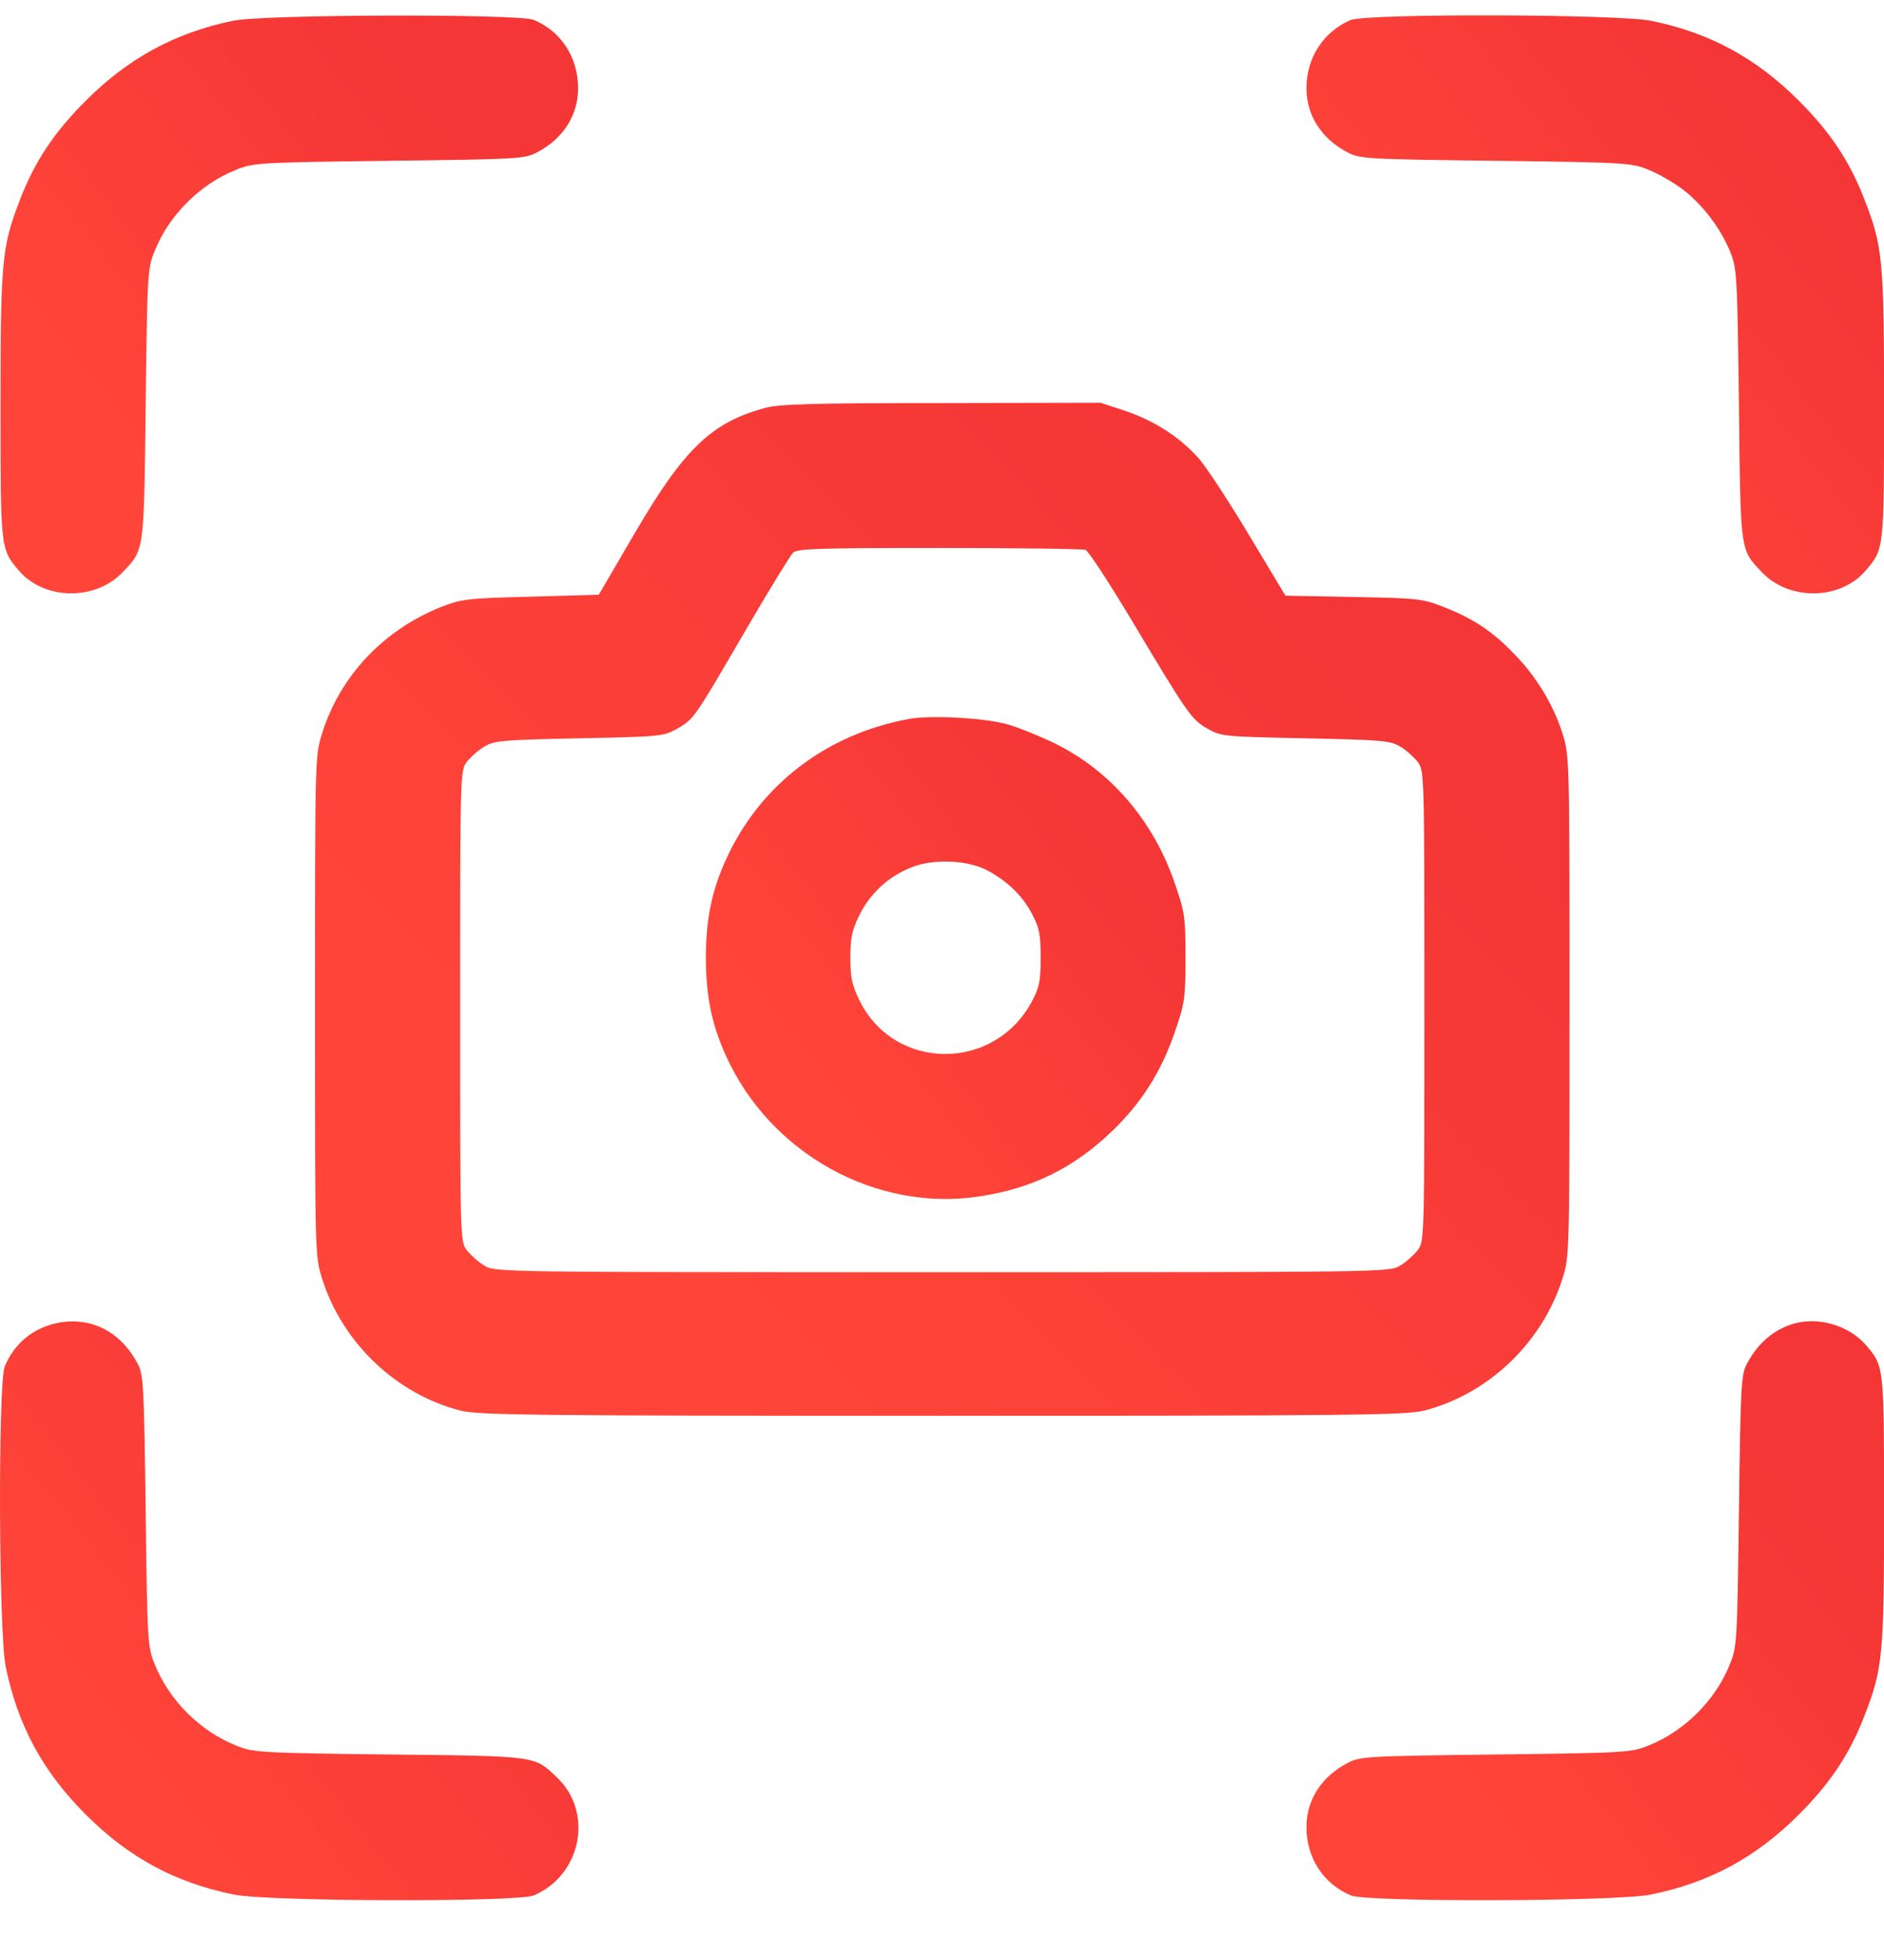<?xml version="1.0" encoding="UTF-8"?> <svg xmlns="http://www.w3.org/2000/svg" width="25" height="26" viewBox="0 0 25 26" fill="none"> <path d="M3.088 0.276C2.313 0.438 1.697 0.777 1.137 1.337C0.717 1.757 0.46 2.142 0.263 2.655C0.024 3.272 0.007 3.464 0.007 5.386C0.007 7.286 0.007 7.282 0.246 7.564C0.584 7.966 1.273 7.975 1.637 7.581C1.915 7.286 1.911 7.333 1.933 5.364C1.954 3.631 1.958 3.558 2.052 3.331C2.241 2.856 2.656 2.441 3.131 2.253C3.358 2.159 3.43 2.155 5.164 2.133C6.901 2.112 6.965 2.107 7.132 2.018C7.479 1.834 7.671 1.525 7.671 1.17C7.671 0.764 7.449 0.417 7.081 0.263C6.88 0.182 3.486 0.19 3.088 0.276Z" fill="url(#paint0_linear_413_25)"></path> <path d="M17.918 0.267C17.558 0.426 17.336 0.768 17.336 1.17C17.336 1.525 17.529 1.834 17.875 2.018C18.042 2.107 18.106 2.112 19.844 2.133C21.577 2.155 21.65 2.159 21.877 2.253C22.005 2.304 22.206 2.42 22.326 2.51C22.591 2.711 22.831 3.028 22.955 3.331C23.049 3.558 23.053 3.631 23.075 5.364C23.096 7.333 23.092 7.286 23.37 7.581C23.734 7.975 24.423 7.966 24.761 7.564C25.001 7.282 25.001 7.286 25.001 5.386C25.001 3.464 24.984 3.272 24.744 2.655C24.547 2.142 24.29 1.757 23.871 1.337C23.302 0.768 22.685 0.434 21.911 0.276C21.466 0.186 18.123 0.177 17.918 0.267Z" fill="url(#paint1_linear_413_25)"></path> <path d="M10.154 5.411C9.439 5.604 9.076 5.955 8.421 7.076L7.946 7.889L7.047 7.915C6.208 7.936 6.131 7.945 5.862 8.048C5.096 8.351 4.513 8.963 4.274 9.729C4.18 10.029 4.18 10.046 4.18 13.346C4.18 16.654 4.18 16.662 4.274 16.962C4.543 17.814 5.258 18.494 6.11 18.712C6.345 18.772 7.06 18.781 12.504 18.781C17.947 18.781 18.662 18.772 18.897 18.712C19.749 18.494 20.463 17.814 20.733 16.962C20.827 16.662 20.827 16.654 20.827 13.346C20.827 10.046 20.827 10.029 20.733 9.729C20.613 9.344 20.374 8.955 20.078 8.66C19.796 8.369 19.548 8.206 19.158 8.052C18.872 7.941 18.82 7.936 17.956 7.919L17.057 7.902L16.569 7.089C16.299 6.64 16 6.182 15.897 6.07C15.645 5.792 15.319 5.582 14.93 5.45L14.605 5.343L12.495 5.347C10.796 5.347 10.342 5.36 10.154 5.411ZM14.404 7.294C14.442 7.307 14.716 7.727 15.016 8.227C15.765 9.481 15.812 9.545 16.021 9.665C16.201 9.768 16.235 9.772 17.318 9.794C18.332 9.815 18.444 9.824 18.576 9.901C18.658 9.948 18.76 10.042 18.812 10.106C18.901 10.226 18.901 10.243 18.901 13.346C18.901 16.448 18.901 16.465 18.812 16.585C18.76 16.649 18.658 16.744 18.576 16.791C18.431 16.876 18.354 16.876 12.504 16.876C6.653 16.876 6.576 16.876 6.431 16.791C6.349 16.744 6.247 16.649 6.195 16.585C6.106 16.465 6.106 16.448 6.106 13.346C6.106 10.243 6.106 10.226 6.195 10.106C6.247 10.042 6.349 9.948 6.431 9.901C6.563 9.824 6.675 9.815 7.689 9.794C8.763 9.772 8.806 9.768 8.981 9.669C9.208 9.541 9.212 9.533 9.889 8.369C10.201 7.834 10.488 7.367 10.522 7.333C10.573 7.277 10.873 7.269 12.461 7.269C13.492 7.269 14.369 7.281 14.404 7.294Z" fill="url(#paint2_linear_413_25)"></path> <path d="M12.063 9.537C10.963 9.738 10.082 10.414 9.633 11.403C9.444 11.818 9.367 12.195 9.367 12.704C9.367 13.213 9.444 13.59 9.633 14.005C10.219 15.302 11.623 16.081 12.996 15.871C13.702 15.764 14.25 15.494 14.764 14.998C15.153 14.621 15.41 14.215 15.59 13.688C15.722 13.307 15.731 13.243 15.731 12.704C15.731 12.165 15.722 12.101 15.59 11.72C15.307 10.889 14.738 10.226 13.998 9.862C13.775 9.755 13.48 9.635 13.339 9.601C13.022 9.52 12.341 9.486 12.063 9.537ZM13.09 11.54C13.36 11.681 13.566 11.878 13.694 12.122C13.792 12.31 13.809 12.392 13.809 12.704C13.809 13.016 13.792 13.098 13.694 13.282C13.197 14.219 11.867 14.215 11.404 13.269C11.306 13.068 11.284 12.969 11.284 12.704C11.284 12.439 11.306 12.34 11.404 12.139C11.546 11.852 11.789 11.626 12.093 11.506C12.38 11.39 12.829 11.407 13.09 11.54Z" fill="url(#paint3_linear_413_25)"></path> <path d="M0.79 17.544C0.457 17.604 0.195 17.809 0.063 18.126C-0.027 18.344 -0.018 21.661 0.076 22.11C0.234 22.885 0.568 23.501 1.137 24.07C1.706 24.639 2.322 24.973 3.097 25.131C3.546 25.226 6.863 25.234 7.081 25.144C7.719 24.875 7.882 24.032 7.381 23.569C7.086 23.291 7.133 23.295 5.164 23.274C3.431 23.253 3.358 23.248 3.131 23.154C2.656 22.966 2.241 22.551 2.053 22.076C1.959 21.849 1.954 21.776 1.933 20.043C1.912 18.395 1.903 18.233 1.83 18.096C1.608 17.672 1.223 17.471 0.79 17.544Z" fill="url(#paint4_linear_413_25)"></path> <path d="M23.888 17.539C23.588 17.595 23.34 17.788 23.178 18.096C23.105 18.233 23.096 18.395 23.075 20.043C23.053 21.776 23.049 21.849 22.955 22.076C22.767 22.551 22.352 22.966 21.877 23.154C21.65 23.248 21.577 23.253 19.844 23.274C18.106 23.295 18.042 23.3 17.875 23.39C17.529 23.574 17.336 23.882 17.336 24.237C17.336 24.643 17.558 24.99 17.927 25.144C18.145 25.234 21.462 25.226 21.911 25.131C22.685 24.973 23.302 24.639 23.871 24.07C24.29 23.651 24.547 23.265 24.744 22.752C24.984 22.136 25.001 21.943 25.001 20.021C25.001 18.126 25.001 18.126 24.765 17.848C24.564 17.612 24.209 17.484 23.888 17.539Z" fill="url(#paint5_linear_413_25)"></path> <defs> <linearGradient id="paint0_linear_413_25" x1="4.247" y1="-0.656" x2="-0.598" y2="3.187" gradientUnits="userSpaceOnUse"> <stop stop-color="#F43636"></stop> <stop offset="1" stop-color="#FF453A"></stop> </linearGradient> <linearGradient id="paint1_linear_413_25" x1="21.576" y1="-0.659" x2="16.73" y2="3.184" gradientUnits="userSpaceOnUse"> <stop stop-color="#F43636"></stop> <stop offset="1" stop-color="#FF453A"></stop> </linearGradient> <linearGradient id="paint2_linear_413_25" x1="13.39" y1="3.831" x2="4.667" y2="12.401" gradientUnits="userSpaceOnUse"> <stop stop-color="#F43636"></stop> <stop offset="1" stop-color="#FF453A"></stop> </linearGradient> <linearGradient id="paint3_linear_413_25" x1="12.888" y1="8.794" x2="8.851" y2="11.981" gradientUnits="userSpaceOnUse"> <stop stop-color="#F43636"></stop> <stop offset="1" stop-color="#FF453A"></stop> </linearGradient> <linearGradient id="paint4_linear_413_25" x1="4.246" y1="16.665" x2="-0.607" y2="20.513" gradientUnits="userSpaceOnUse"> <stop stop-color="#F43636"></stop> <stop offset="1" stop-color="#FF453A"></stop> </linearGradient> <linearGradient id="paint5_linear_413_25" x1="21.576" y1="16.662" x2="16.724" y2="20.503" gradientUnits="userSpaceOnUse"> <stop stop-color="#F43636"></stop> <stop offset="1" stop-color="#FF453A"></stop> </linearGradient> </defs> </svg> 